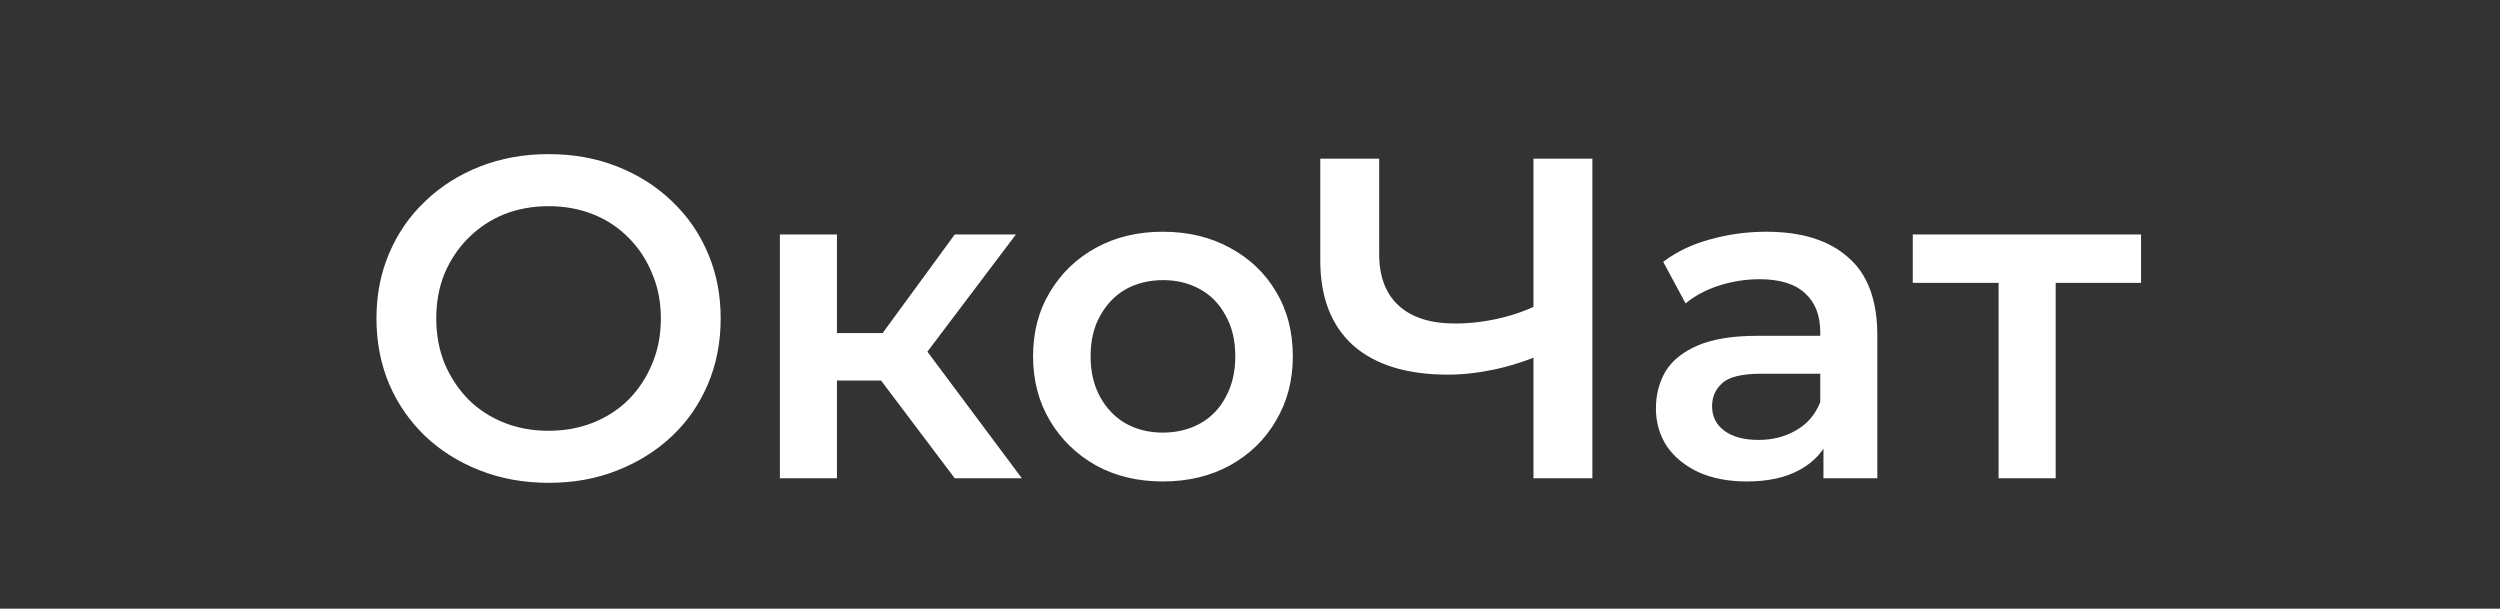 <svg width="115" height="28" viewBox="0 0 115 28" fill="none" xmlns="http://www.w3.org/2000/svg">
<rect x="0" y="0" width="115" height="28" fill="#333333" stroke="none"/>
<path d="M25.255 22.21C24.107 22.21 23.05 22.021 22.084 21.643C21.118 21.265 20.278 20.74 19.564 20.068C18.85 19.382 18.297 18.584 17.905 17.674C17.513 16.75 17.317 15.742 17.317 14.65C17.317 13.558 17.513 12.557 17.905 11.647C18.297 10.723 18.85 9.925 19.564 9.253C20.278 8.567 21.118 8.035 22.084 7.657C23.05 7.279 24.1 7.09 25.234 7.09C26.382 7.09 27.432 7.279 28.384 7.657C29.35 8.035 30.19 8.567 30.904 9.253C31.618 9.925 32.171 10.723 32.563 11.647C32.955 12.557 33.151 13.558 33.151 14.65C33.151 15.742 32.955 16.75 32.563 17.674C32.171 18.598 31.618 19.396 30.904 20.068C30.19 20.74 29.35 21.265 28.384 21.643C27.432 22.021 26.389 22.21 25.255 22.21ZM25.234 19.816C25.976 19.816 26.662 19.69 27.292 19.438C27.922 19.186 28.468 18.829 28.93 18.367C29.392 17.891 29.749 17.345 30.001 16.729C30.267 16.099 30.4 15.406 30.4 14.65C30.4 13.894 30.267 13.208 30.001 12.592C29.749 11.962 29.392 11.416 28.93 10.954C28.468 10.478 27.922 10.114 27.292 9.862C26.662 9.61 25.976 9.484 25.234 9.484C24.492 9.484 23.806 9.61 23.176 9.862C22.56 10.114 22.014 10.478 21.538 10.954C21.076 11.416 20.712 11.962 20.446 12.592C20.194 13.208 20.068 13.894 20.068 14.65C20.068 15.392 20.194 16.078 20.446 16.708C20.712 17.338 21.076 17.891 21.538 18.367C22 18.829 22.546 19.186 23.176 19.438C23.806 19.69 24.492 19.816 25.234 19.816ZM43.918 22L39.865 16.624L42.007 15.301L47.005 22H43.918ZM35.875 22V10.786H38.5V22H35.875ZM37.723 17.506V15.322H41.524V17.506H37.723ZM42.259 16.708L39.802 16.414L43.918 10.786H46.732L42.259 16.708ZM53.485 22.147C52.337 22.147 51.315 21.902 50.419 21.412C49.523 20.908 48.816 20.222 48.298 19.354C47.78 18.486 47.521 17.499 47.521 16.393C47.521 15.273 47.78 14.286 48.298 13.432C48.816 12.564 49.523 11.885 50.419 11.395C51.315 10.905 52.337 10.66 53.485 10.66C54.647 10.66 55.676 10.905 56.572 11.395C57.482 11.885 58.189 12.557 58.693 13.411C59.211 14.265 59.47 15.259 59.47 16.393C59.47 17.499 59.211 18.486 58.693 19.354C58.189 20.222 57.482 20.908 56.572 21.412C55.676 21.902 54.647 22.147 53.485 22.147ZM53.485 19.9C54.129 19.9 54.703 19.76 55.207 19.48C55.711 19.2 56.103 18.794 56.383 18.262C56.677 17.73 56.824 17.107 56.824 16.393C56.824 15.665 56.677 15.042 56.383 14.524C56.103 13.992 55.711 13.586 55.207 13.306C54.703 13.026 54.136 12.886 53.506 12.886C52.862 12.886 52.288 13.026 51.784 13.306C51.294 13.586 50.902 13.992 50.608 14.524C50.314 15.042 50.167 15.665 50.167 16.393C50.167 17.107 50.314 17.73 50.608 18.262C50.902 18.794 51.294 19.2 51.784 19.48C52.288 19.76 52.855 19.9 53.485 19.9ZM70.96 16.288C70.19 16.61 69.441 16.848 68.713 17.002C67.985 17.156 67.278 17.233 66.592 17.233C64.716 17.233 63.267 16.785 62.245 15.889C61.237 14.979 60.733 13.677 60.733 11.983V7.3H63.442V11.689C63.442 12.725 63.743 13.516 64.345 14.062C64.947 14.608 65.808 14.881 66.928 14.881C67.6 14.881 68.272 14.804 68.944 14.65C69.63 14.496 70.288 14.258 70.918 13.936L70.96 16.288ZM70.54 22V7.3H73.249V22H70.54ZM83.879 22V19.732L83.732 19.249V15.28C83.732 14.51 83.501 13.915 83.039 13.495C82.577 13.061 81.877 12.844 80.939 12.844C80.309 12.844 79.686 12.942 79.07 13.138C78.468 13.334 77.957 13.607 77.537 13.957L76.508 12.046C77.11 11.584 77.824 11.241 78.65 11.017C79.49 10.779 80.358 10.66 81.254 10.66C82.878 10.66 84.131 11.052 85.013 11.836C85.909 12.606 86.357 13.803 86.357 15.427V22H83.879ZM80.351 22.147C79.511 22.147 78.776 22.007 78.146 21.727C77.516 21.433 77.026 21.034 76.676 20.53C76.34 20.012 76.172 19.431 76.172 18.787C76.172 18.157 76.319 17.59 76.613 17.086C76.921 16.582 77.418 16.183 78.104 15.889C78.79 15.595 79.7 15.448 80.834 15.448H84.089V17.191H81.023C80.127 17.191 79.525 17.338 79.217 17.632C78.909 17.912 78.755 18.262 78.755 18.682C78.755 19.158 78.944 19.536 79.322 19.816C79.7 20.096 80.225 20.236 80.897 20.236C81.541 20.236 82.115 20.089 82.619 19.795C83.137 19.501 83.508 19.067 83.732 18.493L84.173 20.068C83.921 20.726 83.466 21.237 82.808 21.601C82.164 21.965 81.345 22.147 80.351 22.147ZM91.936 22V12.382L92.545 13.012H87.988V10.786H98.488V13.012H93.952L94.561 12.382V22H91.936Z" fill="white"/>
</svg>
